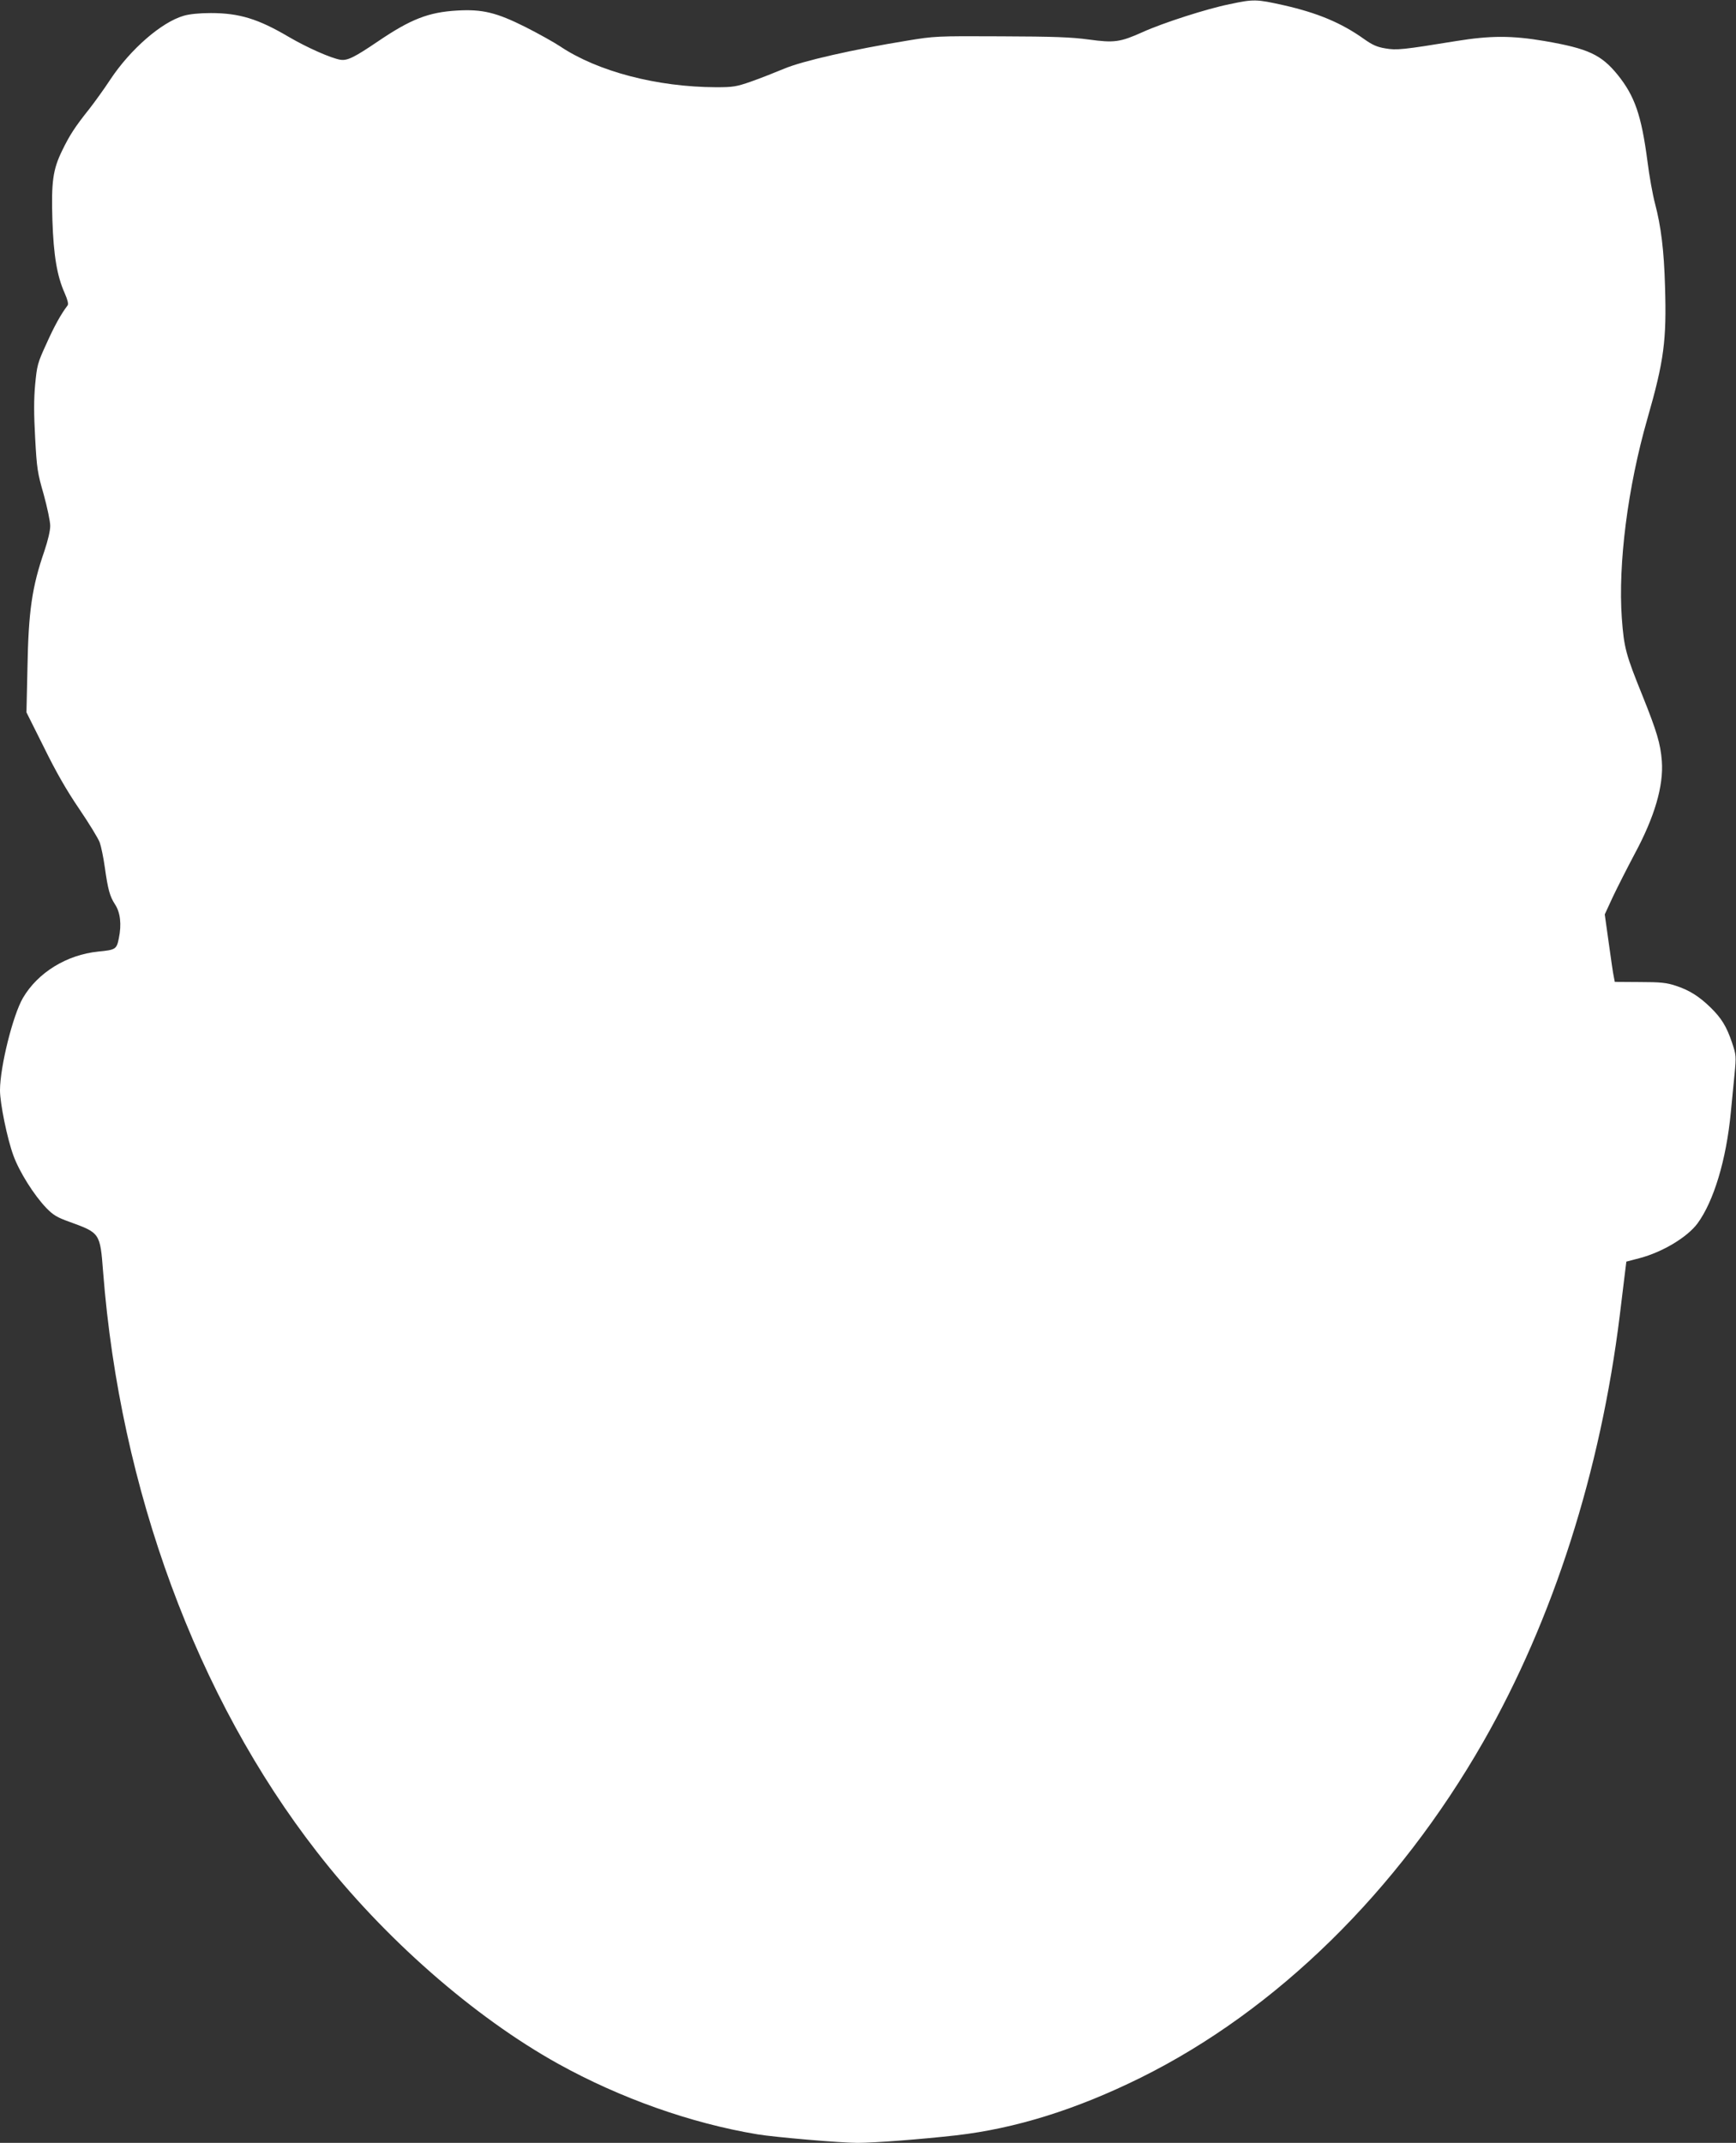 <?xml version="1.0" standalone="no"?>
<!DOCTYPE svg PUBLIC "-//W3C//DTD SVG 20010904//EN"
 "http://www.w3.org/TR/2001/REC-SVG-20010904/DTD/svg10.dtd">
<svg version="1.0" xmlns="http://www.w3.org/2000/svg"
 width="1037pt" height="1280pt" viewBox="0 0 1037 1280"
 preserveAspectRatio="xMidYMid meet">
<rect x="0" y="0" width="1037" height="1280" fill="#333333" stroke="none"/>
<g transform="translate(0,1280) scale(0.1,-0.1)"
fill="#ffffff" stroke="none">
<path d="M7345 12775 c-135 -27 -399 -112 -520 -167 -134 -60 -169 -65 -322
-44 -103 14 -209 18 -524 19 -385 2 -398 1 -561 -26 -320 -52 -624 -121 -733
-167 -55 -23 -144 -58 -198 -77 -89 -31 -108 -34 -209 -34 -353 1 -708 94
-932 244 -36 24 -129 76 -208 116 -172 86 -256 107 -408 98 -170 -10 -276 -51
-472 -184 -143 -97 -183 -116 -224 -110 -57 9 -202 74 -308 136 -183 108 -296
143 -467 143 -68 0 -127 -6 -161 -16 -133 -38 -319 -200 -439 -381 -36 -55
-93 -134 -125 -175 -87 -109 -119 -159 -163 -250 -55 -113 -65 -185 -58 -415
7 -212 28 -334 73 -435 18 -41 24 -66 18 -74 -41 -54 -80 -125 -127 -230 -53
-115 -56 -129 -67 -243 -8 -88 -8 -174 0 -319 10 -184 14 -209 51 -337 21 -77
39 -161 39 -188 0 -30 -14 -88 -35 -151 -74 -214 -95 -359 -101 -698 l-6 -265
105 -210 c72 -147 136 -258 211 -368 59 -87 114 -177 122 -200 8 -23 22 -89
30 -147 19 -135 30 -174 61 -222 32 -48 40 -120 23 -202 -13 -66 -19 -70 -123
-80 -188 -19 -361 -125 -450 -277 -60 -103 -137 -412 -137 -552 0 -77 43 -289
80 -389 35 -97 123 -237 197 -314 41 -42 64 -56 137 -82 184 -67 184 -66 202
-300 101 -1298 559 -2542 1278 -3465 398 -513 937 -985 1441 -1265 370 -205
792 -355 1190 -421 101 -17 498 -51 597 -51 101 0 386 22 589 45 356 41 718
154 1104 345 810 402 1534 1112 2045 2005 419 733 701 1617 816 2550 9 77 22
180 28 230 l11 89 80 21 c136 36 283 124 345 207 97 132 172 380 199 663 6 61
16 162 22 225 11 113 10 118 -15 193 -32 95 -63 146 -130 211 -67 65 -126 102
-206 128 -54 18 -91 22 -215 22 l-149 1 -6 31 c-4 16 -17 107 -30 201 l-24
171 48 104 c27 57 86 173 131 258 119 221 173 406 162 554 -8 104 -30 177
-115 389 -100 247 -111 287 -124 464 -23 324 35 783 153 1193 99 345 115 467
105 790 -6 215 -24 359 -60 495 -13 49 -34 163 -45 252 -36 275 -76 389 -177
515 -99 122 -177 158 -438 203 -195 33 -322 33 -526 0 -320 -52 -357 -56 -425
-44 -49 8 -78 21 -127 56 -136 97 -278 156 -481 202 -162 36 -177 37 -322 6z"/>
</g>
</svg>
